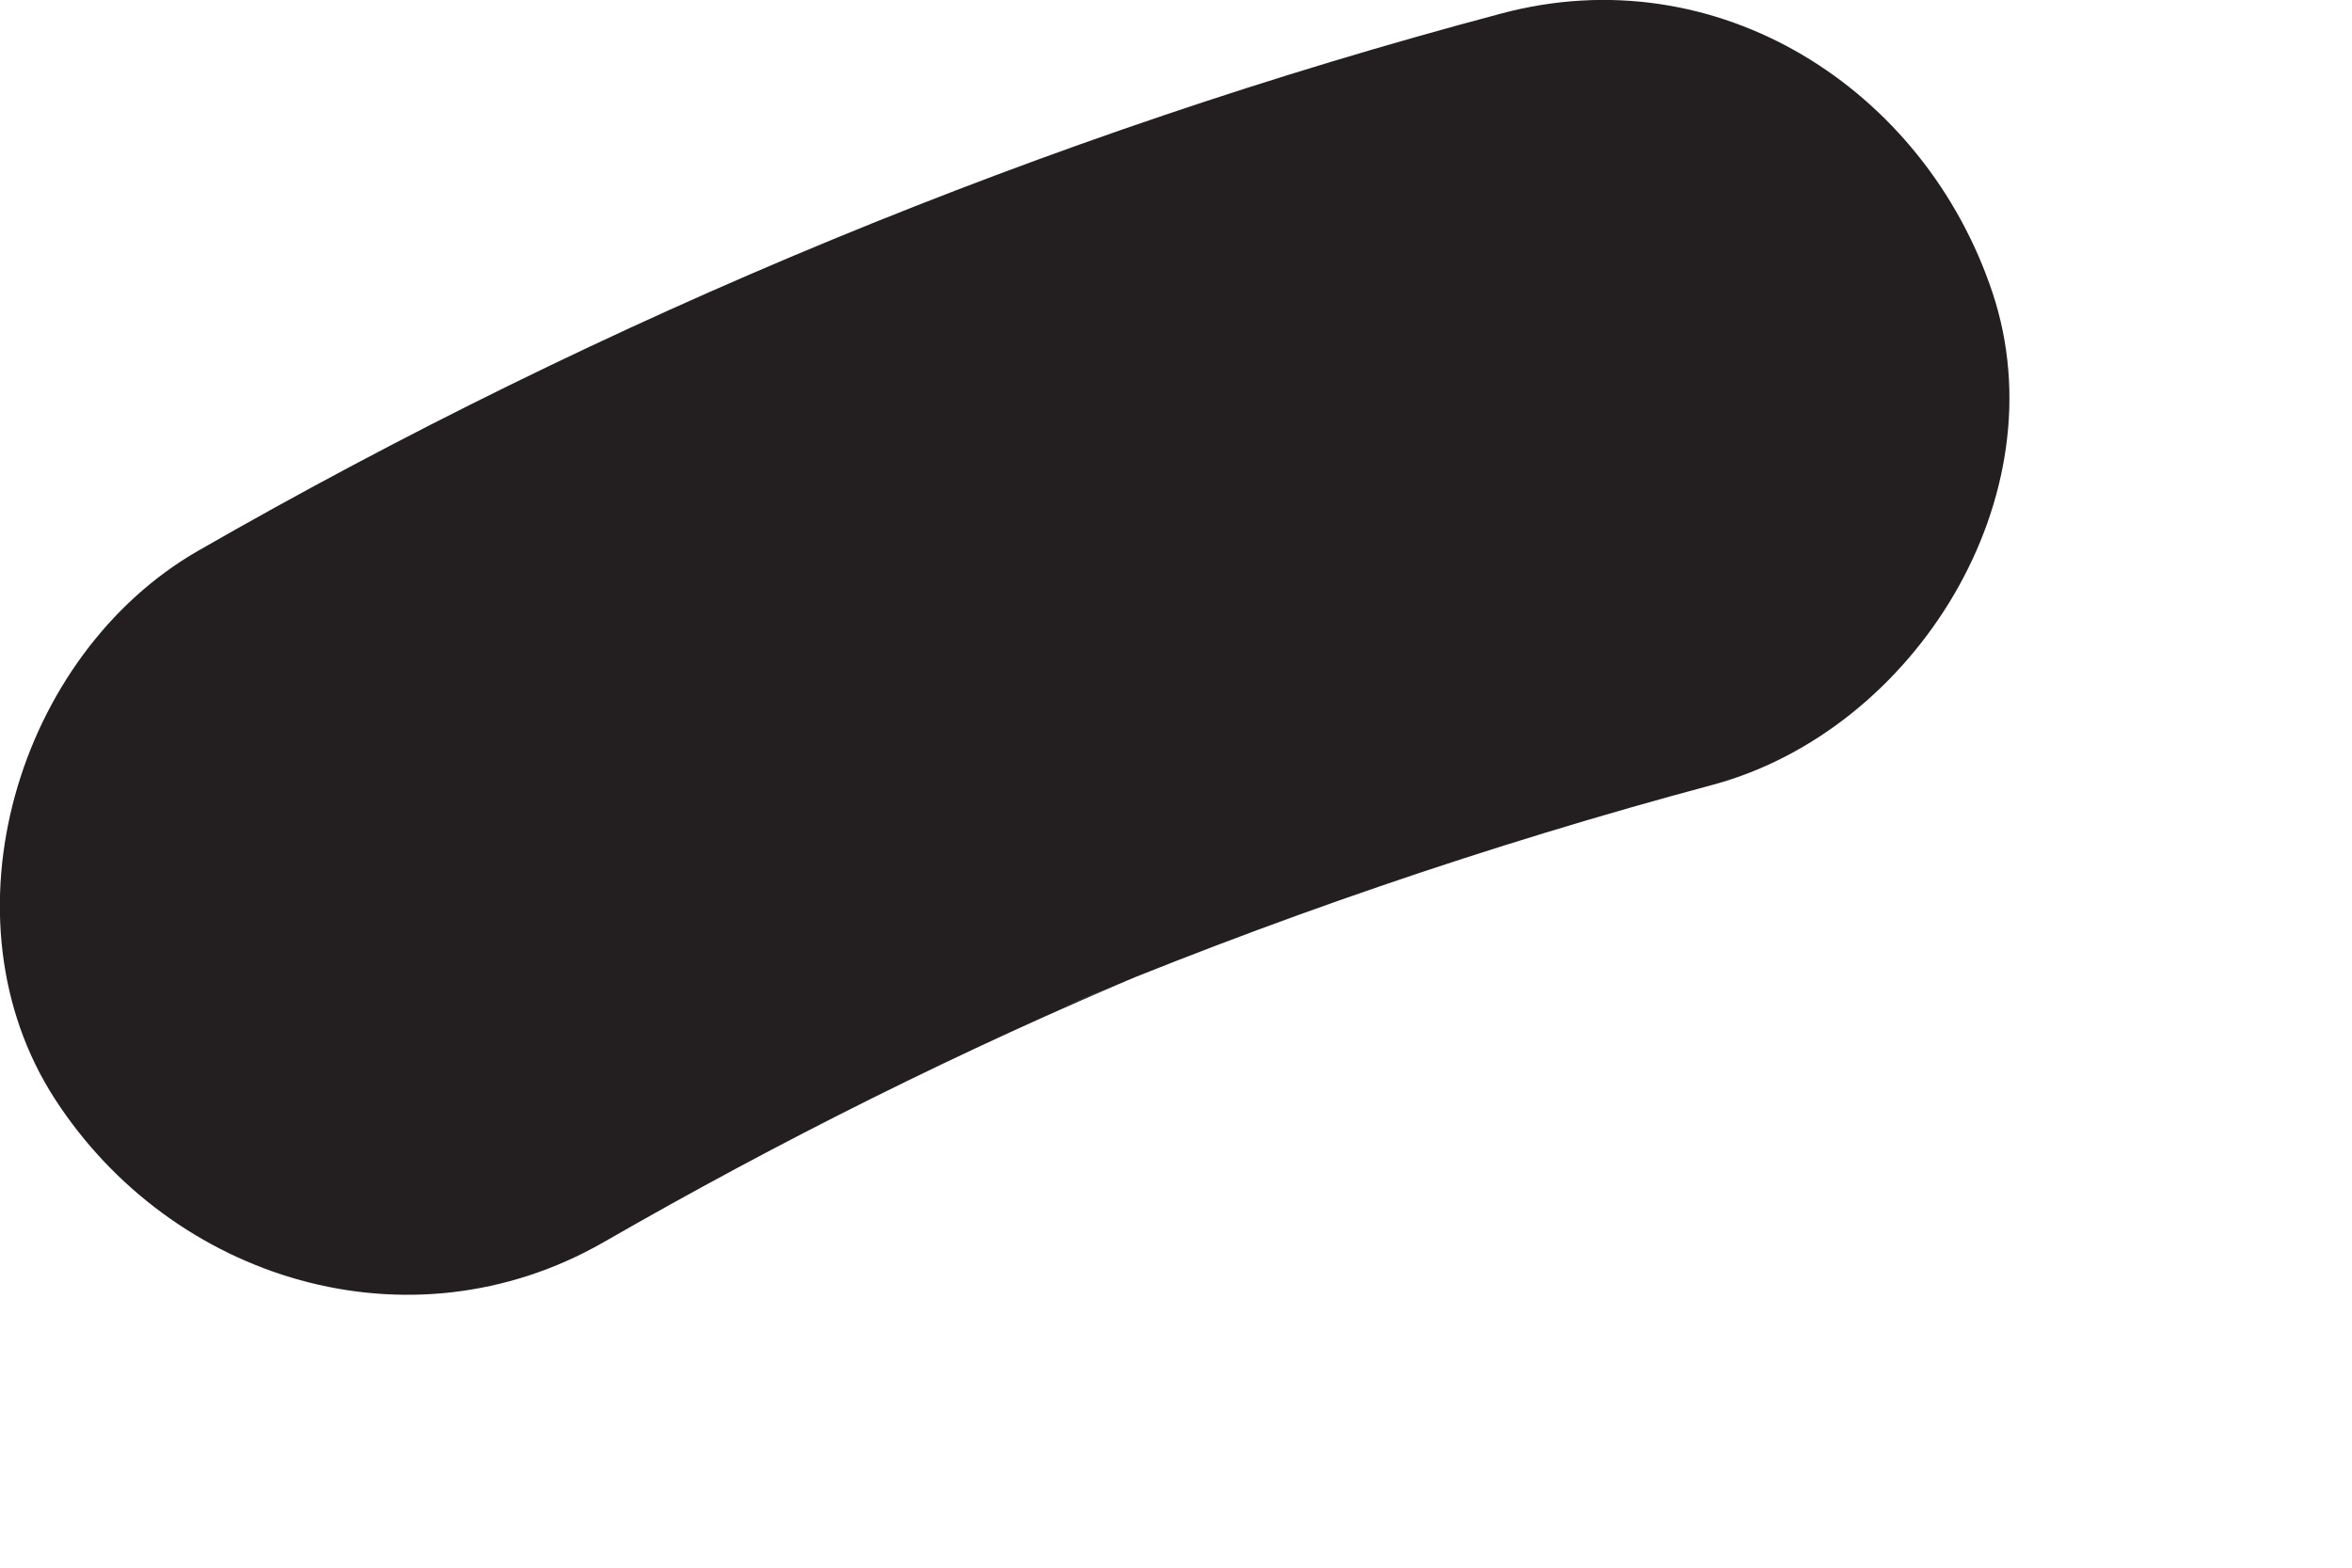 <?xml version="1.0" encoding="utf-8"?>
<svg xmlns="http://www.w3.org/2000/svg" fill="none" height="100%" overflow="visible" preserveAspectRatio="none" style="display: block;" viewBox="0 0 6 4" width="100%">
<path d="M1.539 3.17C1.991 2.91 2.453 2.679 2.934 2.477L2.689 2.578C3.237 2.348 3.799 2.155 4.371 2.002C4.886 1.862 5.256 1.266 5.083 0.747C4.91 0.227 4.381 -0.114 3.828 0.035C2.669 0.343 1.544 0.809 0.506 1.405C0.044 1.67 -0.158 2.343 0.14 2.804C0.439 3.266 1.044 3.453 1.539 3.17Z" fill="#231F20" id="Vector"/>
</svg>